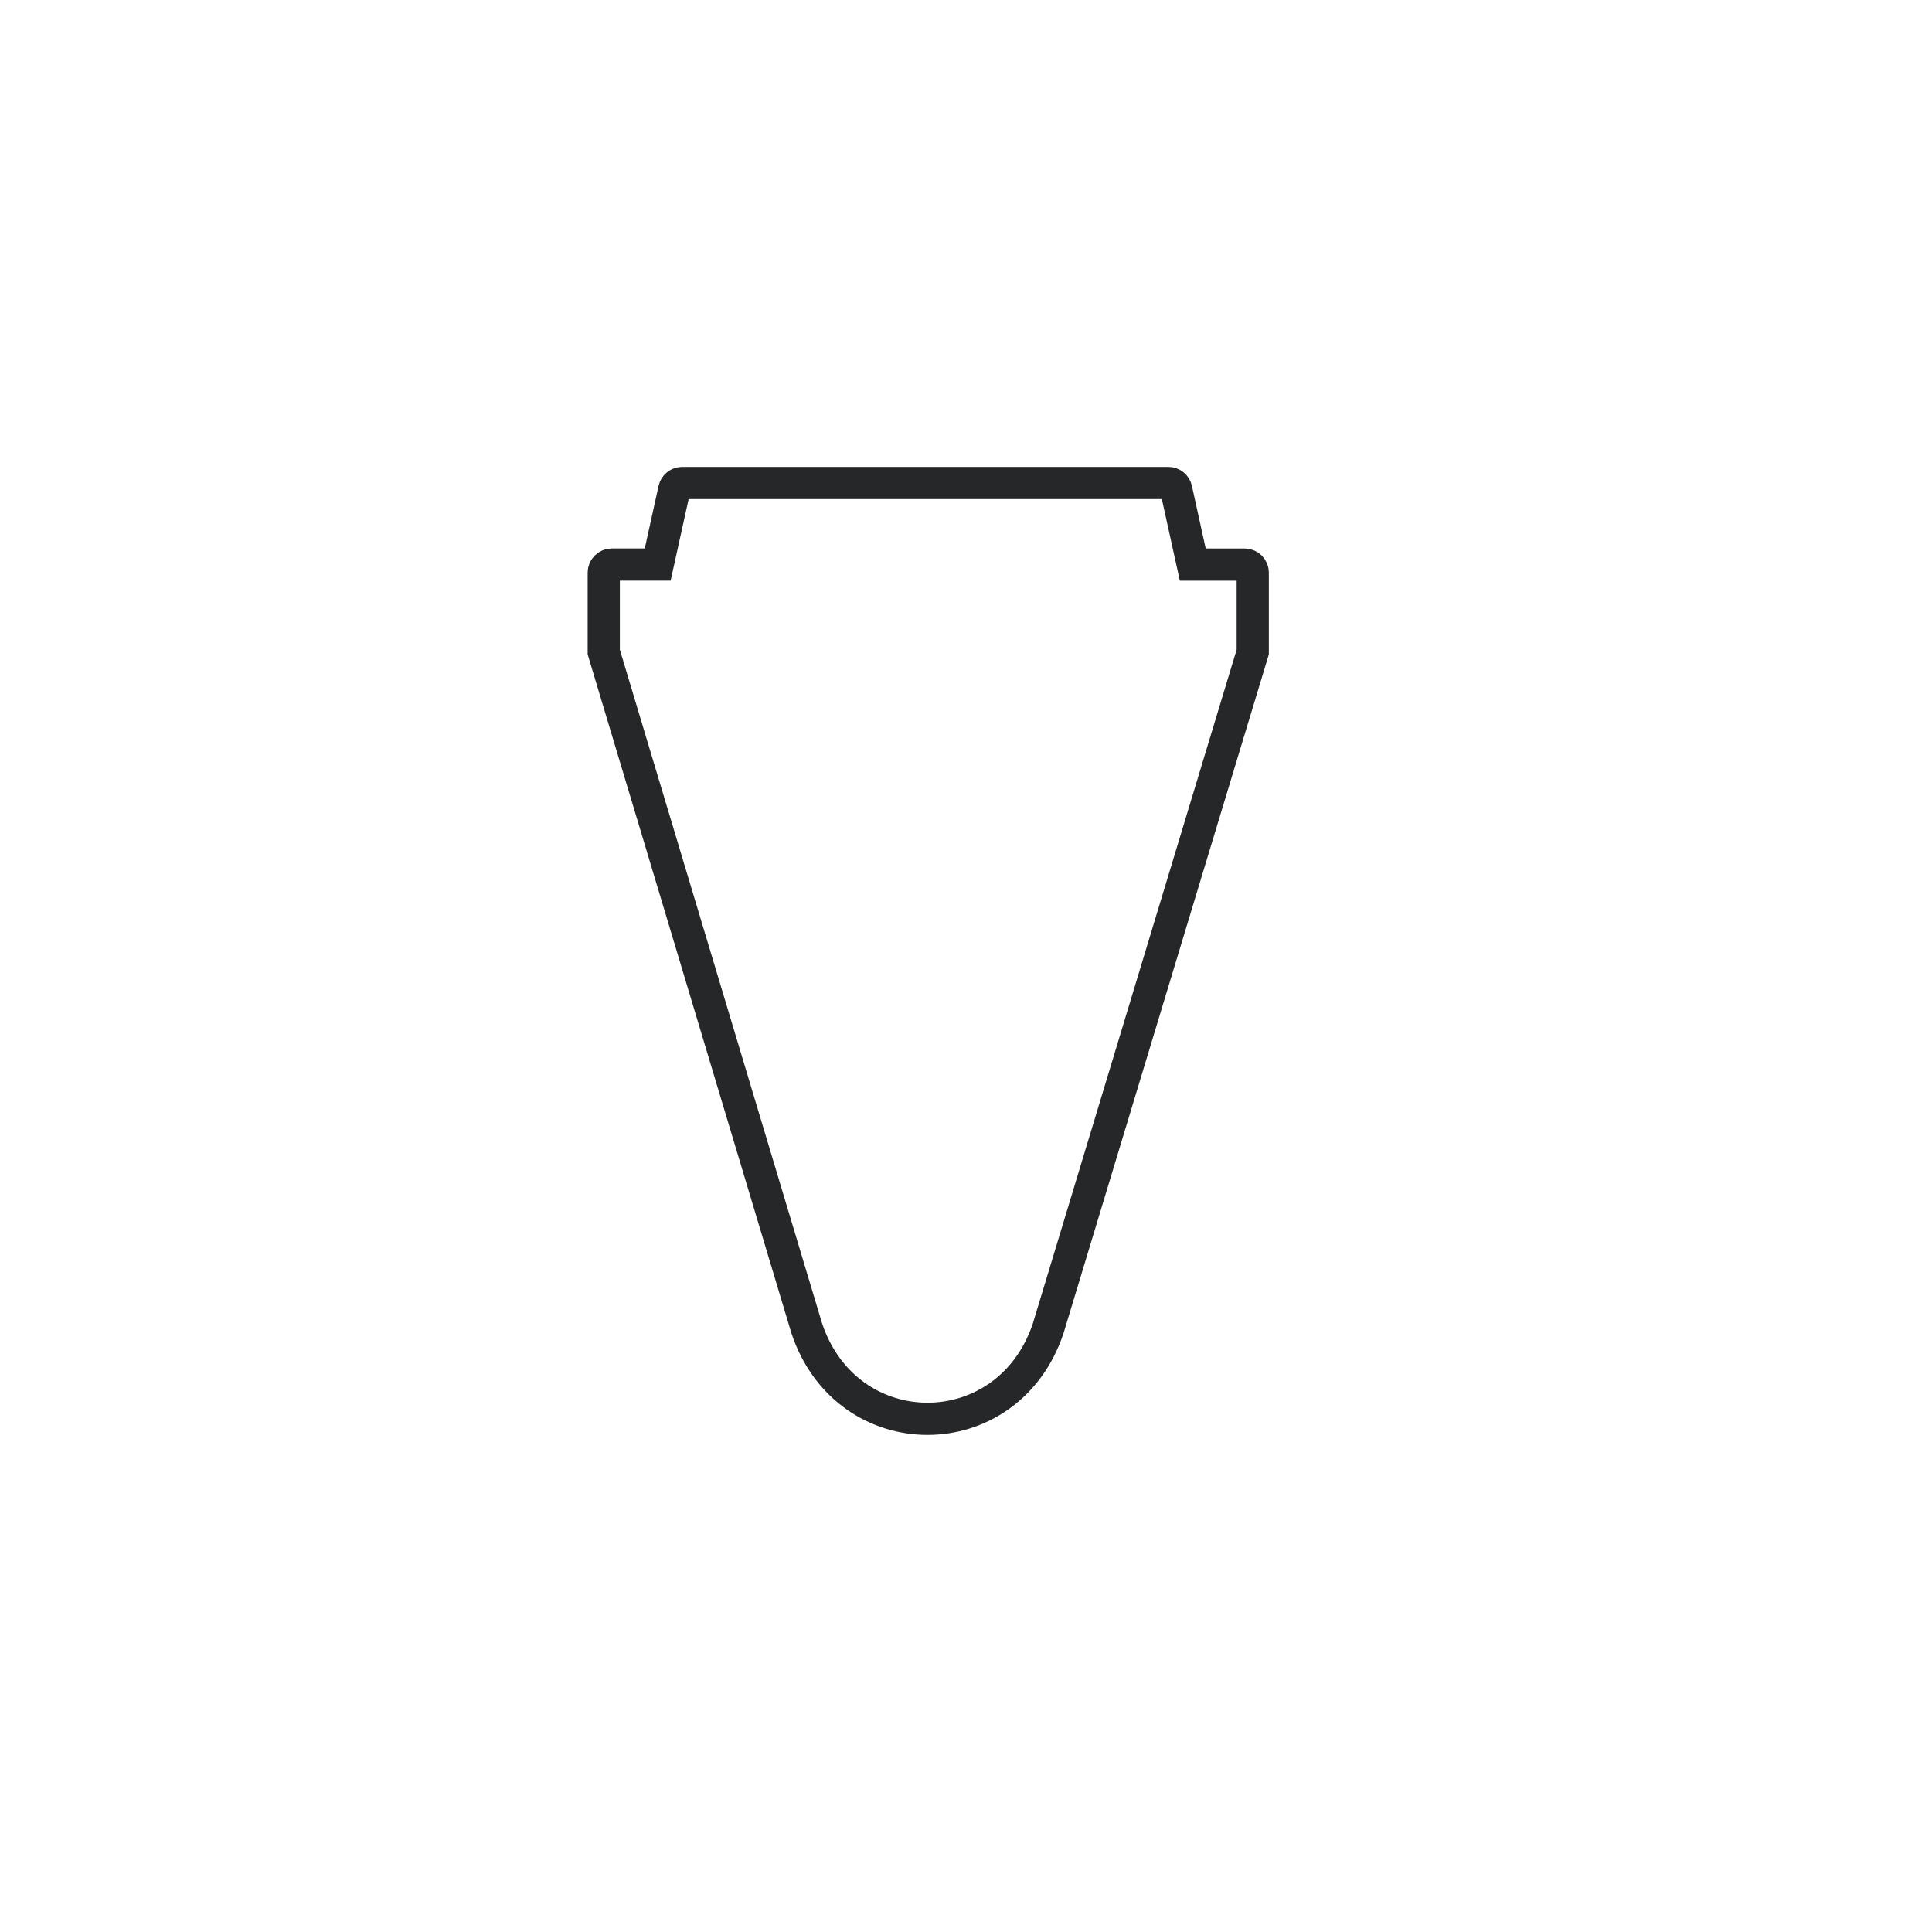 <svg xmlns="http://www.w3.org/2000/svg" width="48" height="48" viewBox="0 0 48 48">
    <g fill="none" fill-rule="evenodd">
        <path fill="#FFF" d="M0 0H1280V8422H0z" transform="translate(-155 -6065)"/>
        <g>
            <path fill="#FFF" d="M0 0H1280V605H0z" transform="translate(-155 -6065) translate(0 5572)"/>
            <g>
                <path fill="#FFF" d="M0 0H384V525H0z" transform="translate(-155 -6065) translate(0 5572) translate(40 40)"/>
                <g>
                    <path fill="#FFF" d="M0 0H48V48H0z" transform="translate(-155 -6065) translate(0 5572) translate(40 40) translate(115 453)"/>
                    <path stroke="#252729" stroke-width=".8" d="M31.124 16.199L26.043 33c-1 3-5 3-6 0L15 16.199v-1.973c0-.11.09-.2.2-.2h1.14l.413-1.87c.02-.09.101-.156.195-.156h12.079c.094 0 .175.065.195.157l.412 1.87h1.29c.11 0 .2.089.2.2v1.972z" transform="translate(-155 -6065) translate(0 5572) translate(40 40) translate(115 453)"/>
                </g>
            </g>
        </g>
    </g>
</svg>

